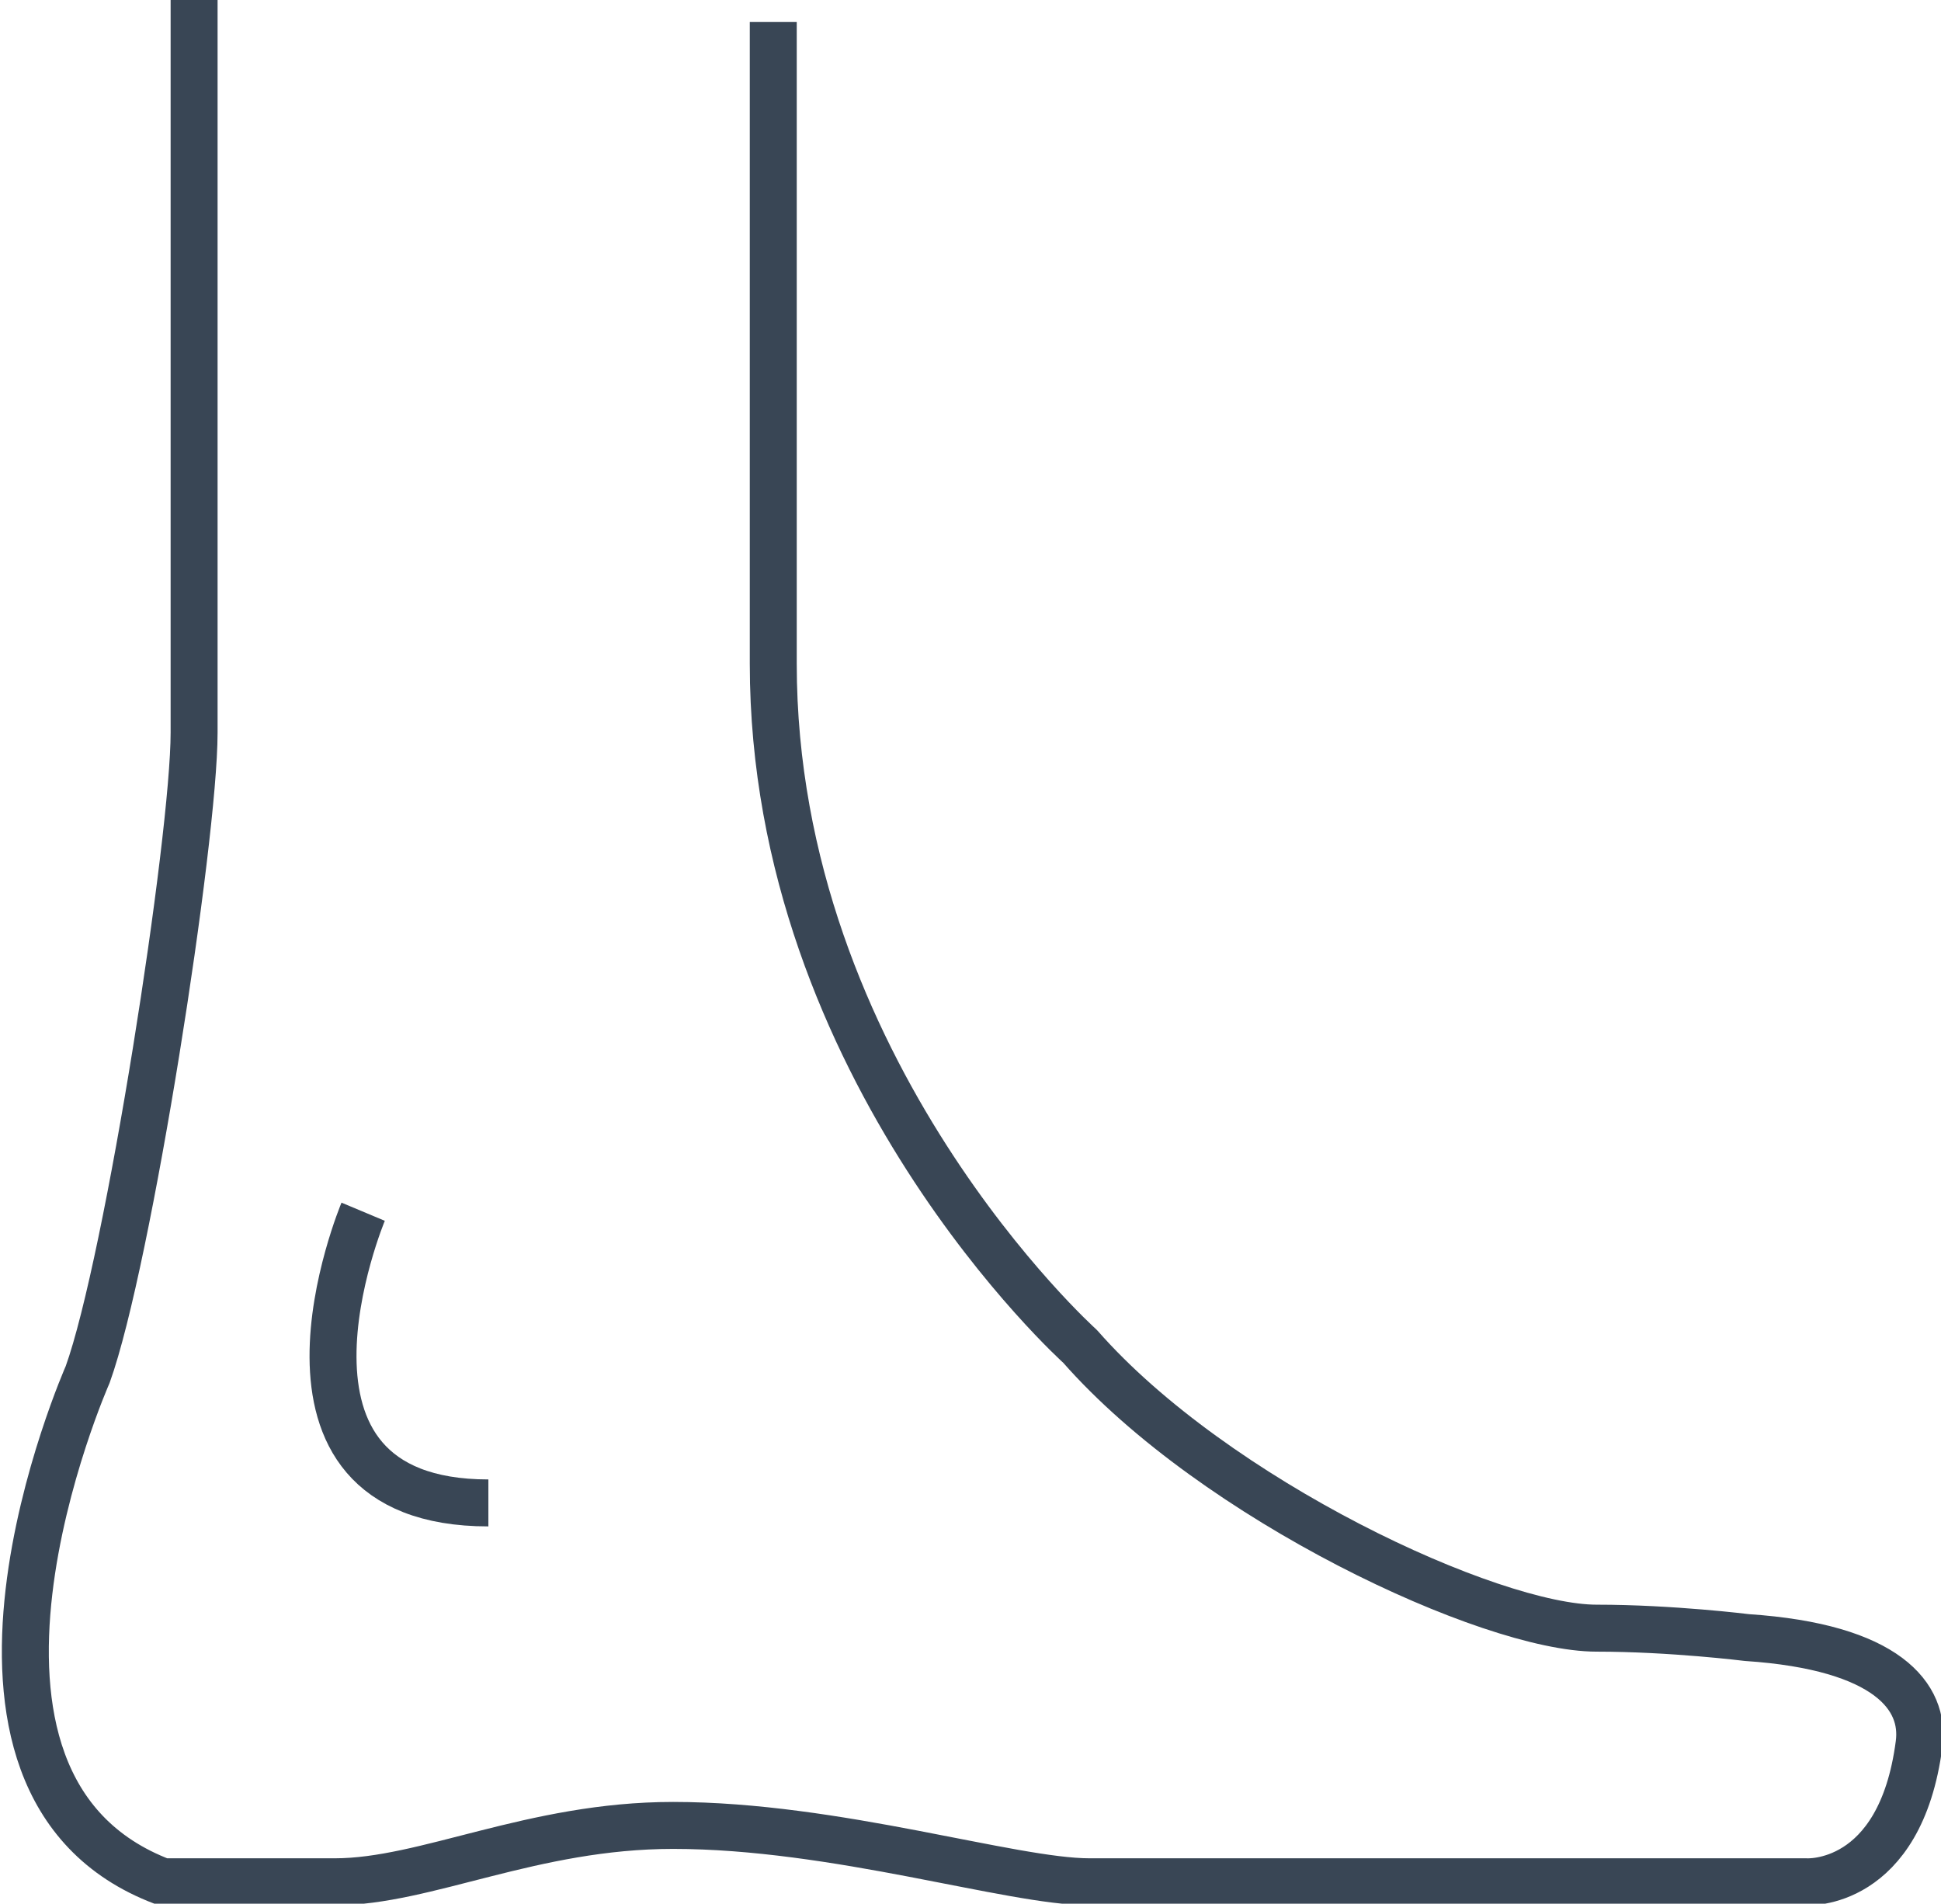 <?xml version="1.0" encoding="utf-8"?>
<!-- Generator: Adobe Illustrator 24.1.1, SVG Export Plug-In . SVG Version: 6.00 Build 0)  -->
<svg version="1.1" id="Layer_1" xmlns="http://www.w3.org/2000/svg" xmlns:xlink="http://www.w3.org/1999/xlink" x="0px" y="0px"
	 viewBox="0 0 62 60.8" style="enable-background:new 0 0 62 60.8;" xml:space="preserve">
<style type="text/css">
	.st0{fill:none;stroke:#394655;stroke-width:1.5;stroke-linejoin:round;}
	.st1{fill:#010101;}
</style>
<g>
	<path class="st0" d="M381,466.8c0,1.4,4.3,2.6,9.5,2.6c5.3,0,9.5-1.2,9.5-2.6c0-1.4-4.3-2.6-9.5-2.6
		C385.2,464.2,381,465.3,381,466.8z M329.3,428.2L329.3,428.2 M381.3,428.2L381.3,428.2 M324.6,432.8h9.4v-4.6
		c0-2.6-2.1-4.7-4.7-4.7c-2.6,0-4.7,2.1-4.7,4.7V432.8z M376.5,432.8h9.4v-4.6c0-2.6-2.1-4.7-4.7-4.7c-2.6,0-4.7,2.1-4.7,4.7V432.8z
		 M368.3,467.1h-40.1v5.4h43.6 M350.8,440.2h-26.3v5.4h29.7 M371.5,445.6H386v-5.4h-18.6 M384.8,440.2l1.2-7.4h-24 M346.4,432.8
		h-21.8l1.2,7.4 M326.6,445.6l3.4,21.5 M330.8,472.6l1,6.1h46 M381.8,459.6l2.2-13.9 M381,466.8l-33.4-47.3
		c-0.6-0.9-1.9-1.2-2.8-0.6c-1,0.6-1.3,1.9-0.7,2.9l30.7,48c2.9,4.5,5.7,6.9,8.4,8.1c1.7,0.8,3.8,1.3,6.1,1.3
		c5.9,0,10.8-3.3,10.8-7.3v-5.2"/>
</g>
<g>
	<path class="st0" d="M327-160.3l6.5,2.4l8.7,18.1 M343.6-136.8l1.6,3.3l-8.3,4.2l-4.6-8.7l2.5,46.5H301 M301-94.7l1.9-43.3
		l-4.6,8.7l-8.3-4.2l11.7-24.4l7-2.4 M327-113.6l-3.3-13.5h-3.5l3.5,14.4L327-113.6z M321.3-122.8l-2.6,6l-3.1-1.4l3.9-9 M318-164
		h3.7c2.8,0,5.3,1.4,5.3,5.9c0,4.7-14.7,30.9-14.7,30.9 M312.3-120.6v25.9 M317.5-164h-3.7c-2.5,0-5.3,1.2-5.3,5.9
		c0,4.7,7.8,18.4,7.8,18.4 M306-123.7h11.9 M324.6-123.7h7.6 M306-127.2h26.2 M323.9-163.1l-11.6,35.9 M311.3-162.9l4.9,14.2"/>
</g>
<line class="st0" x1="28" y1="130.7" x2="41.8" y2="130.7"/>
<rect x="30.9" y="130.7" class="st0" width="4.1" height="4.3"/>
<polygon class="st0" points="44.5,164.2 53.4,164.2 53.4,159.9 43.3,159.9 43.3,164.2 "/>
<line class="st0" x1="54.8" y1="170.8" x2="44.5" y2="170.8"/>
<g>
	<g>
		<path class="st0" d="M28.4,248.9c2.7,7.3,0.7,12.7-0.1,14.9c-0.1,0.3-0.2,0.7-0.3,0.8c0.1,0.9,1.9,5.9,3.5,10.3
			c0.1,0.3,0.1,0.6,0,0.9c-0.1,0.3-0.4,0.5-0.6,0.6l-3.2,1.1c0.3,0.4,0.5,0.8,0.7,1.1c0.3,0.5,0.3,1.1,0.1,1.7
			c-0.3,0.5-0.7,0.8-1.3,0.9l-2.1,0.4l1.2,0.4c0.1,0,0.2,0.1,0.3,0.2c0.5,0.4,0.7,1,0.7,1.7c-0.1,0.6-0.4,1.2-1,1.5c0,0,0,0-0.1,0
			l-1.5,0.8l-1.9,5.5c0,0,0,0.1-0.1,0.1c-1,2-3.3,2.9-5.4,2.1l-5.5-2l-4.8,10"/>
		<path class="st0" d="M20.5,306.4l15.2-32.7c0.3-0.7,1.5-1.3,2.1-0.8c0.7,0.6,1,1.5,0.8,2.4c0,0,0,0,0,0.1l-5.3,15.2l3.4,2
			c1.7,1,2.7,3,2.4,5c0,0.1,0,0.2,0,0.2l-1.1,5.6c-0.6,2.8-3,4.8-5.8,4.8"/>
	</g>
	<path class="st0" d="M4.3,289.5"/>
	<path class="st0" d="M31,239c0,0.2-0.4,5.2-2.9,11.2c-3.3,8-8.9,14-16.1,17.3c-5.8,2.6-10.4,5.9-13.7,9.8
		c-2.7,3.1-4.6,6.5-5.6,10.2c-1.8,6.3-0.5,11.4-0.5,11.4"/>
	<path class="st0" d="M34.7,264c1.2-3,2.4-8.4,1.2-17.3c-0.7-5.4-2-9.5-2-9.6"/>
	<line class="st0" x1="11.9" y1="291.9" x2="3.5" y2="289"/>
</g>
<g>
	<polygon class="st0" points="-38.5,-532.8 -41.5,-507.6 -5.4,-507.6 -8.3,-532.8 	"/>
	<rect x="-47.1" y="-571.8" class="st0" width="47.3" height="68.1"/>
	<path class="st0" d="M-27.5-558.6L-38-553c0,0-1.6,0.9-0.8,2.3c0,0,0.6,1,2.5,1.2"/>
	<path class="st0" d="M-26.5-564.9c0-1.4,1.2-2.6,2.6-2.6c1.4,0,2.6,1.2,2.6,2.6c0,1.4-1.2,2.6-2.6,2.6v1.8l13.6,7.2
		c0,0,1.7,1,0.9,2.4c0,0-0.5,1.3-3.4,1.3h-1.5h-19.5"/>
</g>
<g>
	<path class="st0" d="M1.2-216.5c-10.7,0-19.4,6.3-19.4,14.1h38.8C20.6-210.2,11.9-216.5,1.2-216.5z"/>
	<path class="st0" d="M27-228.4H6.7c-3.1,0-5.6,2.5-5.6,5.6v6.1 M-20.1-196.8h42.6"/>
	<path class="st0" d="M-11.5-188.7c0,0.4-0.3,0.8-0.8,0.8c-0.4,0-0.8-0.3-0.8-0.8c0-0.4,0.4-0.8,0.8-0.8
		C-11.8-189.5-11.5-189.2-11.5-188.7z"/>
	<path class="st0" d="M-2.5-188.7c0,0.4-0.3,0.8-0.8,0.8c-0.4,0-0.8-0.3-0.8-0.8c0-0.4,0.4-0.8,0.8-0.8
		C-2.9-189.5-2.5-189.2-2.5-188.7z"/>
	<path class="st0" d="M6.4-188.7c0,0.4-0.3,0.8-0.8,0.8c-0.4,0-0.8-0.3-0.8-0.8c0-0.4,0.4-0.8,0.8-0.8
		C6.1-189.5,6.4-189.2,6.4-188.7z"/>
	<path class="st0" d="M15.3-188.7c0,0.4-0.3,0.8-0.8,0.8c-0.4,0-0.8-0.3-0.8-0.8c0-0.4,0.4-0.8,0.8-0.8
		C15-189.5,15.3-189.2,15.3-188.7z"/>
	<path class="st0" d="M-11.5-181.8c0,0.4-0.3,0.8-0.8,0.8c-0.4,0-0.8-0.3-0.8-0.8c0-0.4,0.4-0.8,0.8-0.8
		C-11.8-182.5-11.5-182.2-11.5-181.8z"/>
	<path class="st0" d="M-2.5-181.8c0,0.4-0.3,0.8-0.8,0.8c-0.4,0-0.8-0.3-0.8-0.8c0-0.4,0.4-0.8,0.8-0.8
		C-2.9-182.5-2.5-182.2-2.5-181.8z"/>
	<path class="st0" d="M6.4-181.8c0,0.4-0.3,0.8-0.8,0.8c-0.4,0-0.8-0.3-0.8-0.8c0-0.4,0.4-0.8,0.8-0.8
		C6.1-182.5,6.4-182.2,6.4-181.8z"/>
	<path class="st0" d="M-11.5-174.8c0,0.4-0.3,0.8-0.8,0.8c-0.4,0-0.8-0.3-0.8-0.8c0-0.4,0.4-0.8,0.8-0.8
		C-11.8-175.6-11.5-175.2-11.5-174.8z"/>
	<path class="st0" d="M-2.5-174.8c0,0.4-0.3,0.8-0.8,0.8c-0.4,0-0.8-0.3-0.8-0.8c0-0.4,0.4-0.8,0.8-0.8
		C-2.9-175.6-2.5-175.2-2.5-174.8z"/>
	<path class="st0" d="M6.4-174.8c0,0.4-0.3,0.8-0.8,0.8c-0.4,0-0.8-0.3-0.8-0.8c0-0.4,0.4-0.8,0.8-0.8
		C6.1-175.6,6.4-175.2,6.4-174.8z"/>
	<path class="st0" d="M43.5-172.2l8.5-14.2c0.4-0.6,0.6-1.3,0.6-2c0-2.3-2.2-4.2-4.8-4.2H25c-1.5,0-2.3,0.9-3,2.2L14-176.9"/>
	<path class="st0" d="M38.9-168.7c2.6,0,4.8,1.8,4.8,3.9c0,2.1-2.1,3.9-4.8,3.9H13.1"/>
	<path class="st0" d="M37.4-165.1h-21c-1.5,0-2.7-1-2.7-2.1c0-1.2,1.2-2.1,2.7-2.1h22.5c2.6,0,4.7-1.8,4.7-4.1
		c0-2.2-2.1-4.1-4.7-4.1H16.4c-1.5,0-2.7,1-2.7,2.1c0,1.2,1.2,2.1,2.7,2.1h21"/>
	<path class="st0" d="M50.4-183.1c0.2,0.1,0.3,0.2,0.5,0.3c1,0.8,1.6,2,1.6,3.3c0,0.7-0.2,1.4-0.5,2l-7.9,14.1"/>
</g>
<g>
	<path class="st0" d="M17.3-369.1c20.1,0,36.4-16.3,36.4-36.4c0-20.1-16.3-36.4-36.4-36.4c-20.1,0-36.4,16.3-36.4,36.4
		C-19.1-385.4-2.8-369.1,17.3-369.1z"/>
	<line class="st0" x1="-8.9" y1="-379.3" x2="43.6" y2="-431.8"/>
	<path class="st0" d="M12-397.2c0,0-1.9,9.8,5.8,16.7c0,0,2.2,2.5,5.9,0.9c0,0,1.7-0.7,2.9-0.7h0.1c1.2,0,2.9,0.7,2.9,0.7
		c3.7,1.6,5.9-0.9,5.9-0.9c7.6-6.9,5.8-16.7,5.8-16.7c-2.3-9.5-10.4-6.5-10.4-6.5c-2.9,0.6-4,0.5-4,0.5h-0.3c0,0-1.1,0-4-0.5
		c0,0-0.4-0.1-1-0.3 M19.2-400.1c-1.4,0.5-2.7,1.8-3.4,4.5 M32.9-409.4c-2,2.5-6.2,2.3-6.2,2.3s-0.1-4.7,2.2-6.4
		c1.7-1.3,6.4-2.1,6.4-2.1S34.3-411.2,32.9-409.4z"/>
	<path class="st0" d="M4.2-428.1v-3.3c0-0.8,0.6-1.4,1.4-1.4h4.1c0.8,0,1.4,0.6,1.4,1.4v3.3"/>
	<line class="st0" x1="1.8" y1="-425" x2="13.5" y2="-425"/>
	<path class="st0" d="M2.6-403.6H0c-1.2,0-2.3-1-2.3-2.3v-1.2c0-1.2,1-2.3,2.3-2.3h2.6"/>
	<path class="st0" d="M0-409.3c-1.2,0-2.3-1-2.3-2.3v-1.6c0,0,0-3,7-11.4"/>
	<path class="st0" d="M15.3-409.3c1.2,0,2.3-1,2.3-2.3v-1.6c0,0,0-3-7-11.4"/>
	<path class="st0" d="M2.6-398H0c-1.2,0-2.3-1-2.3-2.3v-1.2c0-1.2,1-2.3,2.3-2.3h2.6"/>
	<path class="st0" d="M8.9-409.3h6.4c0.3,0,0.6,0.1,0.9,0.2"/>
	<line class="st0" x1="9.7" y1="-384.9" x2="2" y2="-384.9"/>
	<path class="st0" d="M-2.2-389.1v-4.6c0-2.3,1.9-4.2,4.2-4.2"/>
</g>
<path class="st0" d="M37.7,194c20.1,0,36.4-16.3,36.4-36.4c0-20.1-16.3-36.4-36.4-36.4c-20.1,0-36.4,16.3-36.4,36.4
	C1.3,177.7,17.6,194,37.7,194z"/>
<line class="st0" x1="11.5" y1="183.9" x2="64" y2="131.4"/>
<g>
	<path class="st0" d="M36-290.4l13.3-25c0.6-1,0.9-2.2,0.9-3.5c0-4.1-3.4-7.5-7.5-7.5H7.1c-2.4,0-3.7,1.6-4.7,3.9l-12.6,23.7"/>
	<path class="st0" d="M29.1-285.8c4.1,0,7.5,3.4,7.5,7.5c0,4.1-3.4,7.5-7.5,7.5h-40.8"/>
	<path class="st0" d="M26.7-278H-6.4c-2.4,0-4.3-1.8-4.3-3.9c0-2.1,1.9-3.9,4.3-3.9l35.5,0c4.1,0,7.5-3.4,7.5-7.5
		c0-4.1-3.4-7.5-7.5-7.5H-6.4c-2.4,0-4.3,1.8-4.3,3.9c0,2.1,1.9,3.9,4.3,3.9h33.1"/>
	<path class="st0" d="M46.6-310.2c0.3,0.2,0.5,0.4,0.8,0.6c1.7,1.4,2.8,3.5,2.8,5.8c0,1.2-0.3,2.4-0.9,3.5l-13.2,24.8"/>
</g>
<g>
	<path class="st0" d="M6.2,0v23.4c0,3.4-2.1,16.9-3.4,20.5c0,0-5.8,13.1,2.4,16.2h5.5c2.9,0,6.3-1.8,10.8-1.8
		c5.2,0,10.8,1.8,13.3,1.8h22.9c0,0,3,0.2,3.6-4.4c0.2-1.5-1-3.1-5.5-3.4c0,0-2.4-0.3-4.8-0.3c-3.4,0-12.2-4.1-16.5-9
		c0,0-9.8-8.8-9.8-21.8V0.7"/>
	<path class="st0" d="M11.6,38.7c0,0-3.9,9.3,4,9.3"/>
</g>
<g>
	<path class="st0" d="M173.2,375.7c-3.9-3.9-3.9-10.2,0-14.1"/>
	<path class="st0" d="M168.7,378.7c-5.8-5.8-5.8-15.3,0-21.1"/>
	<path class="st0" d="M212.3,361c3.9,3.9,3.9,10.2,0,14.1"/>
	<path class="st0" d="M216.8,358c5.8,5.8,5.8,15.3,0,21.1"/>
	<path class="st0" d="M192.7,404c20.1,0,36.4-16.3,36.4-36.4c0-20.1-16.3-36.4-36.4-36.4c-20.1,0-36.4,16.3-36.4,36.4
		C156.3,387.7,172.6,404,192.7,404z"/>
	<line class="st0" x1="166.4" y1="393.9" x2="218.9" y2="341.4"/>
	<g>
		<path class="st0" d="M206.7,350.2v-3c0-2.2-1.8-4-4-4h-21c-2.2,0-4,1.8-4,4V378"/>
	</g>
	<line class="st0" x1="182.1" y1="381.9" x2="205.1" y2="381.9"/>
	<line class="st0" x1="190.4" y1="387" x2="193.9" y2="387"/>
	<g>
		<path class="st0" d="M177.7,386.7v2.8c0,2.2,1.8,4,4,4h21c2.2,0,4-1.8,4-4v-31.8"/>
	</g>
</g>
<g>
	<path class="st0" d="M48,403.2l-6.4-10.7 M25.5,392.4l6-9.9 M-8.8,403.2l6.4-10.7 M22.5,382.4h25.3 M55.1,367.2l-12.3,25.3H-14"/>
	<polyline class="st0" points="4.9,351.4 18.5,365.1 32.7,350.9 	"/>
	<line class="st0" x1="18.8" y1="364.5" x2="18.8" y2="332.1"/>
</g>
<g>
	<polyline class="st0" points="17.6,-58.2 25,-60.1 25.5,-67.2 	"/>
	<polyline class="st0" points="37.7,-68 38.3,-60.1 45.1,-58.6 	"/>
	<g>
		<path class="st0" d="M18.1-88.1l0.5-3.8c0.5-4.2,2.2-7.7,4.7-10.1c2.6-2.6,6.2-3.9,10.3-3.9c3.7,0,7.3,1.2,10.3,3.5"/>
		<path class="st0" d="M43.1-76.6l-1,4.5c-0.4,1.9-1.5,3.6-3,4.8l-0.8,0.6c-1.4,1.1-3.2,1.8-5,1.8c-0.1,0-0.1,0-0.2,0
			c-1.7,0-3.4-0.5-4.9-1.5l-1.2-0.9c-1.7-1.2-2.9-3-3.4-5.1l-0.9-4.3"/>
		<path class="st0" d="M41.7-86.3c-0.1,0-0.3,0-0.4-0.1c-3.5-2.2-4.5-5.8-4.6-6"/>
		<path class="st0" d="M17-44c20.1,0,36.4-16.3,36.4-36.4c0-20.1-16.3-36.4-36.4-36.4c-20.1,0-36.4,16.3-36.4,36.4
			C-19.4-60.3-3.1-44,17-44z"/>
	</g>
	<line class="st0" x1="-10.9" y1="-54.2" x2="41.6" y2="-106.7"/>
	<path class="st0" d="M-5.5-105.9c4,1.1,6.8,3.7,8.3,7.8c1.9,5.1,0.5,8.9-0.1,10.4c-0.1,0.2-0.2,0.5-0.2,0.6C2.6-86.5,3.8-83,5-79.9
		c0.1,0.2,0.1,0.4,0,0.6c-0.1,0.2-0.3,0.3-0.5,0.4l-2.4,0.8c0.1,0.1,0.1,0.2,0.2,0.3c0.2,0.4,0.2,0.8,0,1.2c-0.2,0.4-0.6,0.6-1,0.7
		l-1.4,0.1l1.2,1c0.3,0.3,0.5,0.7,0.5,1.2c0,0.5-0.3,0.9-0.7,1.1l-0.8,0.5l-1.4,3.8c0,0,0,0.1,0,0.1c-0.7,1.4-2.4,2-3.8,1.5L-9-68.1
		l-2.7,4.7"/>
	<path class="st0" d="M24.4-85.8c2.9-1,5.3-2.3,7.4-3.9c2-1.6,3.6-3.4,5.1-5.8"/>
	<path class="st0" d="M9.7-70.2c1.3-1.2,2-2.8,2.3-4.4"/>
	<path class="st0" d="M13.4-67.8c3-2.9,4.1-7,3.4-10.8"/>
	<path class="st0" d="M11.4-79.4c-0.4-0.8-1-1.6-1.7-2.3"/>
	<path class="st0" d="M15.2-82.8c-0.5-0.8-1.1-1.5-1.8-2.2"/>
</g>
<g>
	<path class="st0" d="M205.1,538.1c20.1,0,36.4-16.3,36.4-36.4c0-20.1-16.3-36.4-36.4-36.4c-20.1,0-36.4,16.3-36.4,36.4
		C168.7,521.8,185,538.1,205.1,538.1z"/>
	<path class="st1" d="M223.2,510.1c0,0.3,0.2,0.5,0.5,0.5h0.6c0.3,0,0.5-0.2,0.5-0.5v-6.6h6.6c0.3,0,0.5-0.2,0.5-0.5v-0.6
		c0-0.3-0.2-0.5-0.5-0.5h-6.6v-6.6c0-0.3-0.2-0.5-0.5-0.5h-0.6c-0.3,0-0.5,0.2-0.5,0.5v6.6h-6.6c-0.3,0-0.5,0.2-0.5,0.5v0.6
		c0,0.3,0.2,0.5,0.5,0.5h6.6V510.1z M196.9,505.7c0-0.4,0-0.8,0.1-1.2c0.1-0.2,2.7-3.8,7.3-3.8c3.6,0,6.8,2.8,6.8,6.9
		c0,3.9-3.1,7.2-6.9,7.2C199.3,514.9,196.9,510.4,196.9,505.7 M195.2,505.5c0,6.1,3,10.9,9,10.9c4.6,0,8.6-4,8.6-8.8
		c0-5.1-4-8.4-8.3-8.4c-3.9,0-6.6,2.3-7.2,3.1c1.2-7,8.7-10.9,10.9-11.7c0.4-0.2,0.5-0.4,0.4-0.7l-0.3-0.6c-0.1-0.2-0.3-0.3-0.6-0.3
		C204.4,490.3,195.2,495,195.2,505.5 M187,515.5c0,0.3,0.2,0.5,0.5,0.5h0.8c0.3,0,0.5-0.2,0.5-0.5v-25.2c0-0.3-0.3-0.5-0.6-0.5h-0.6
		l-6.1,5.2c-0.2,0.2-0.2,0.4-0.1,0.6l0.5,0.5c0.2,0.2,0.4,0.2,0.6,0l4.6-3.8V515.5z"/>
</g>
<path class="st0" d="M22.5,178.2v2.1c0,1.1,0.8,1.9,1.9,1.9h14.9"/>
<path class="st0" d="M43.4,147.6c0-2.7-2.1-4.9-4.8-4.9h-8.7"/>
</svg>
